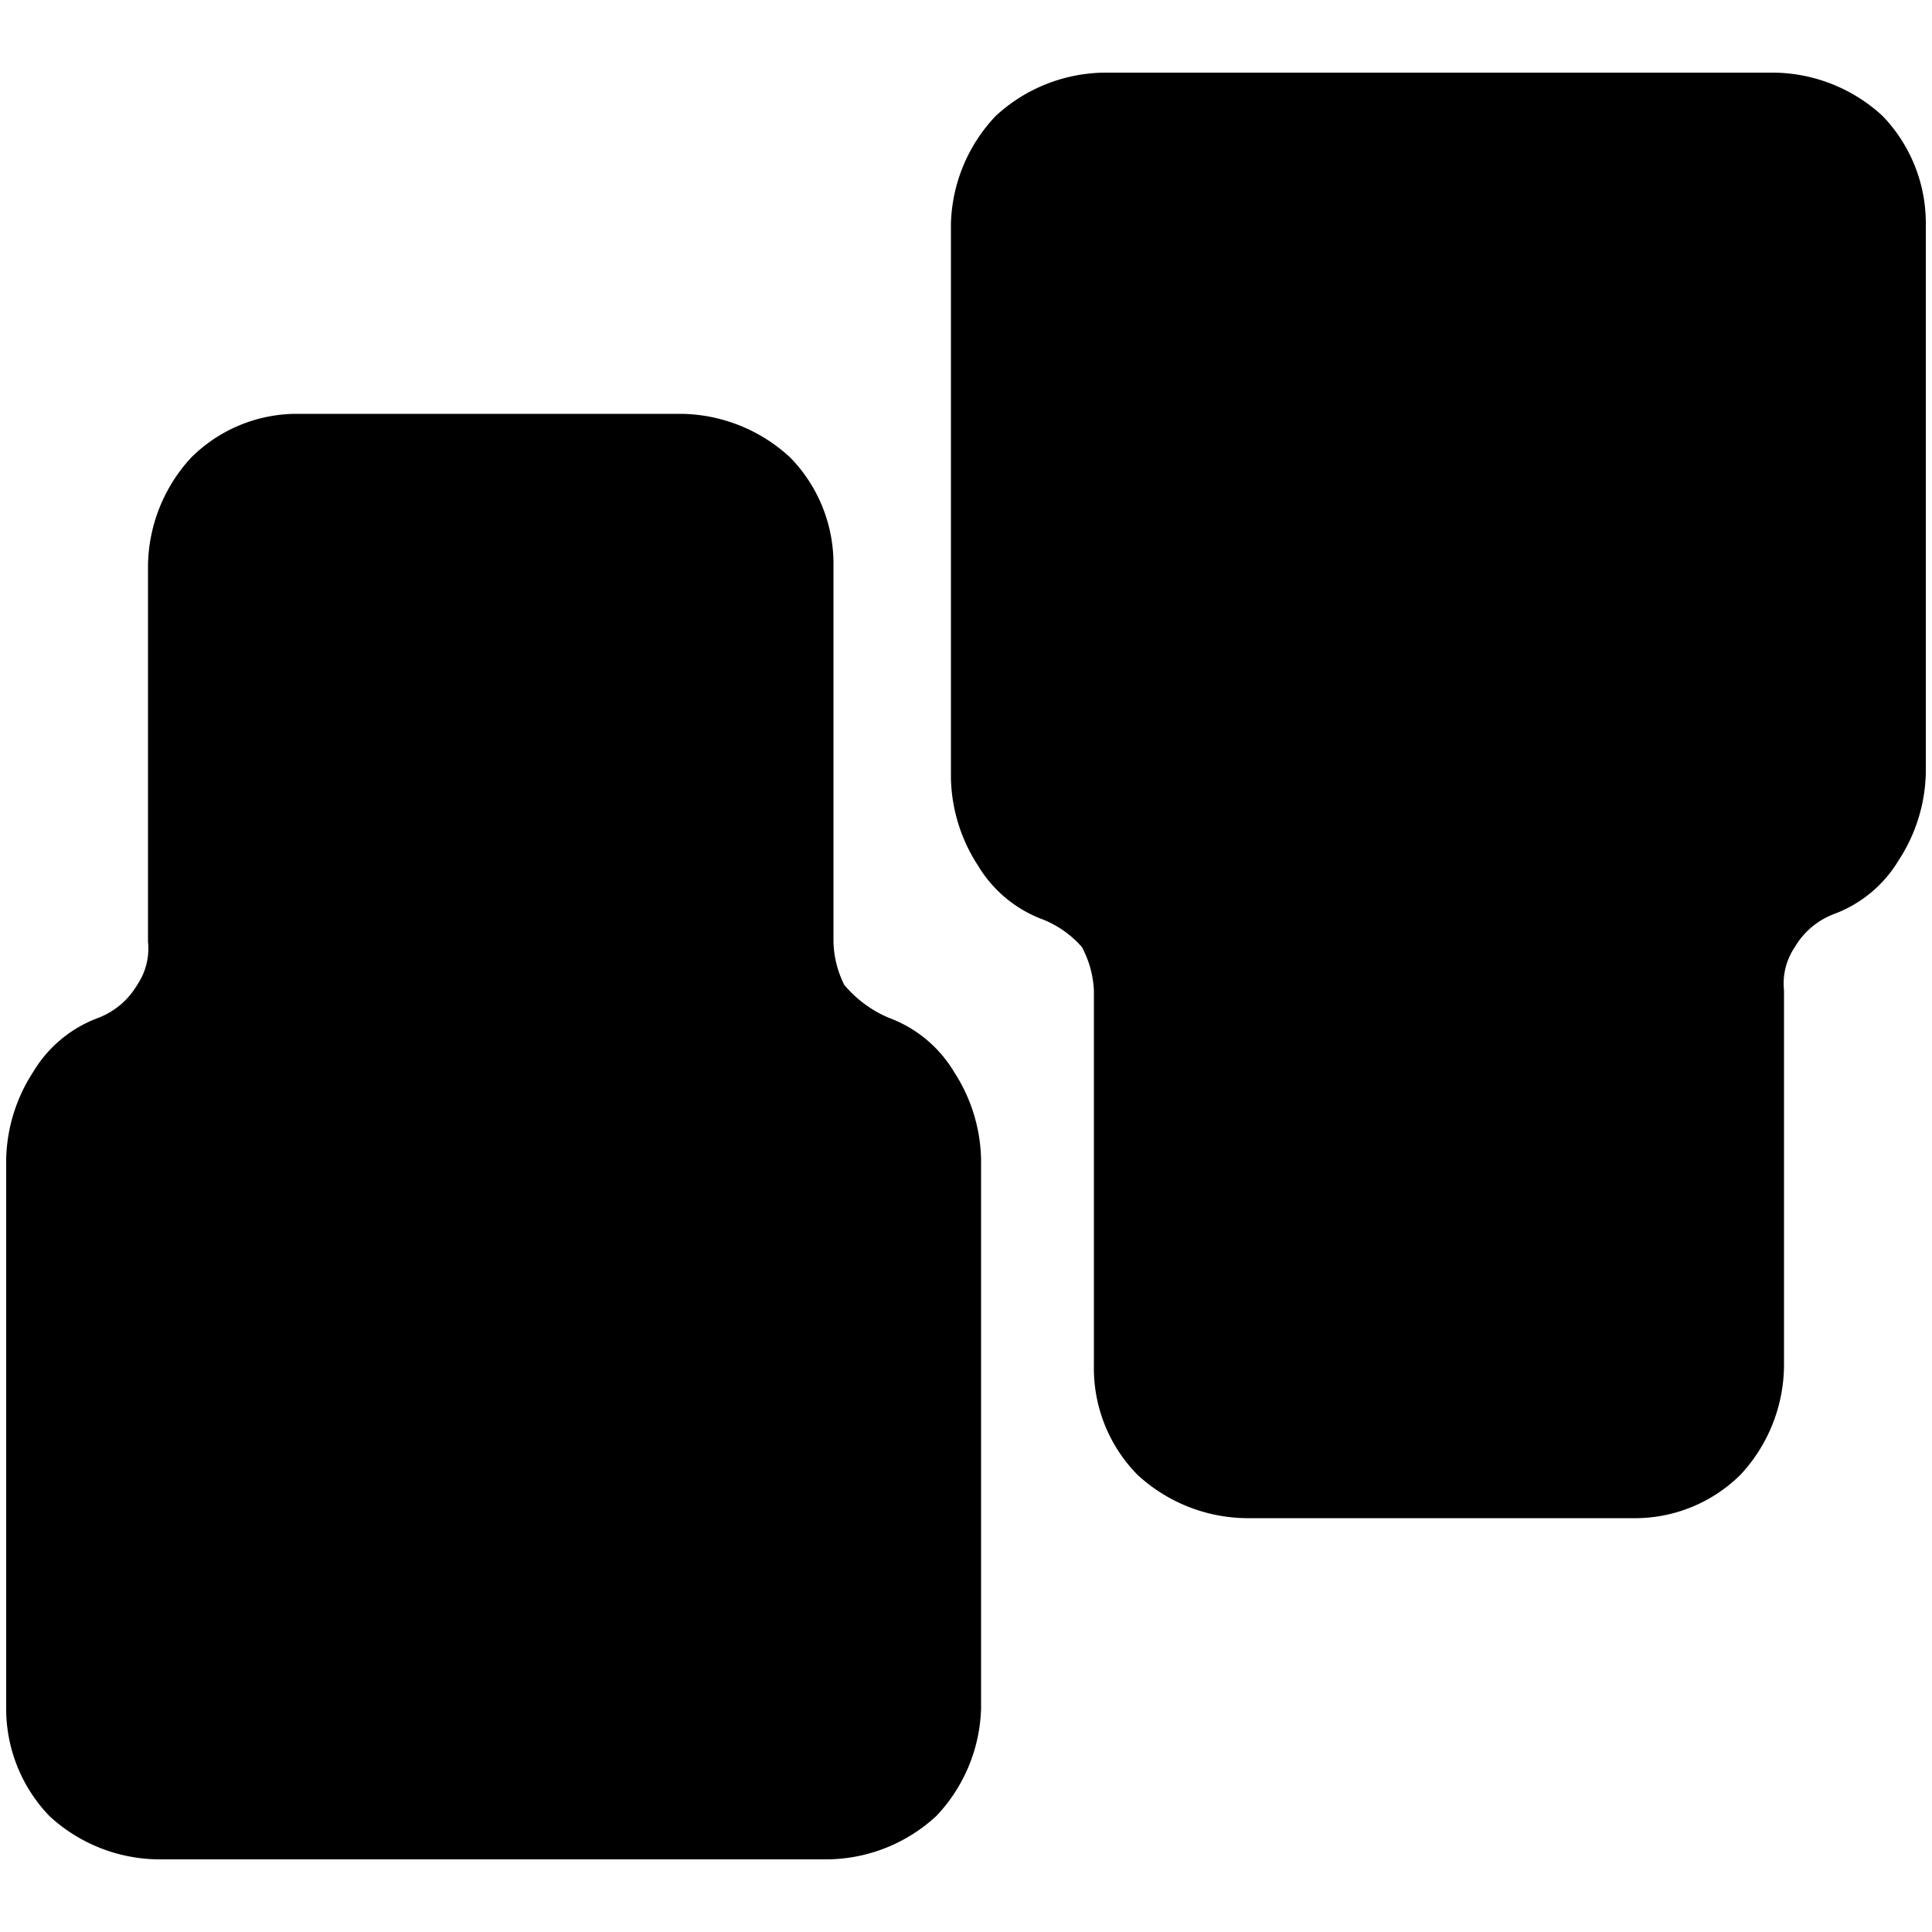 <svg id="Слой_1" data-name="Слой 1" xmlns="http://www.w3.org/2000/svg" viewBox="0 0 50 50"><path d="M23,26.34a3.29,3.29,0,0,1,1.69,1.4,4.3,4.3,0,0,1,.7,2.26V44.21A4.21,4.21,0,0,1,24.23,47a4.21,4.21,0,0,1-2.82,1.12H4.1A4.21,4.21,0,0,1,1.28,47,4,4,0,0,1,.16,44.21V30a4.3,4.3,0,0,1,.7-2.26,3.29,3.29,0,0,1,1.69-1.4,2,2,0,0,0,1-.85,1.68,1.68,0,0,0,.28-1.12V14.65a4.19,4.19,0,0,1,1.12-2.81,3.88,3.88,0,0,1,2.68-1.13h10a4.22,4.22,0,0,1,2.82,1.13,3.93,3.93,0,0,1,1.12,2.81v9.72a2.64,2.64,0,0,0,.28,1.12A3.08,3.08,0,0,0,23,26.34Z"/><path d="M27,23.8a3.29,3.29,0,0,1-1.69-1.4,4.3,4.3,0,0,1-.7-2.26V5.79A4.21,4.21,0,0,1,25.77,3a4.21,4.21,0,0,1,2.82-1.12H45.9A4.21,4.21,0,0,1,48.72,3a4,4,0,0,1,1.12,2.82V20a4.3,4.3,0,0,1-.7,2.26,3.29,3.29,0,0,1-1.69,1.4,2,2,0,0,0-1,.85,1.68,1.68,0,0,0-.28,1.12v9.72a4.19,4.19,0,0,1-1.12,2.81,3.88,3.88,0,0,1-2.68,1.13H32.25a4.22,4.22,0,0,1-2.82-1.13,3.93,3.93,0,0,1-1.12-2.81V25.63A2.64,2.64,0,0,0,28,24.51,2.65,2.65,0,0,0,27,23.8Z"/></svg>